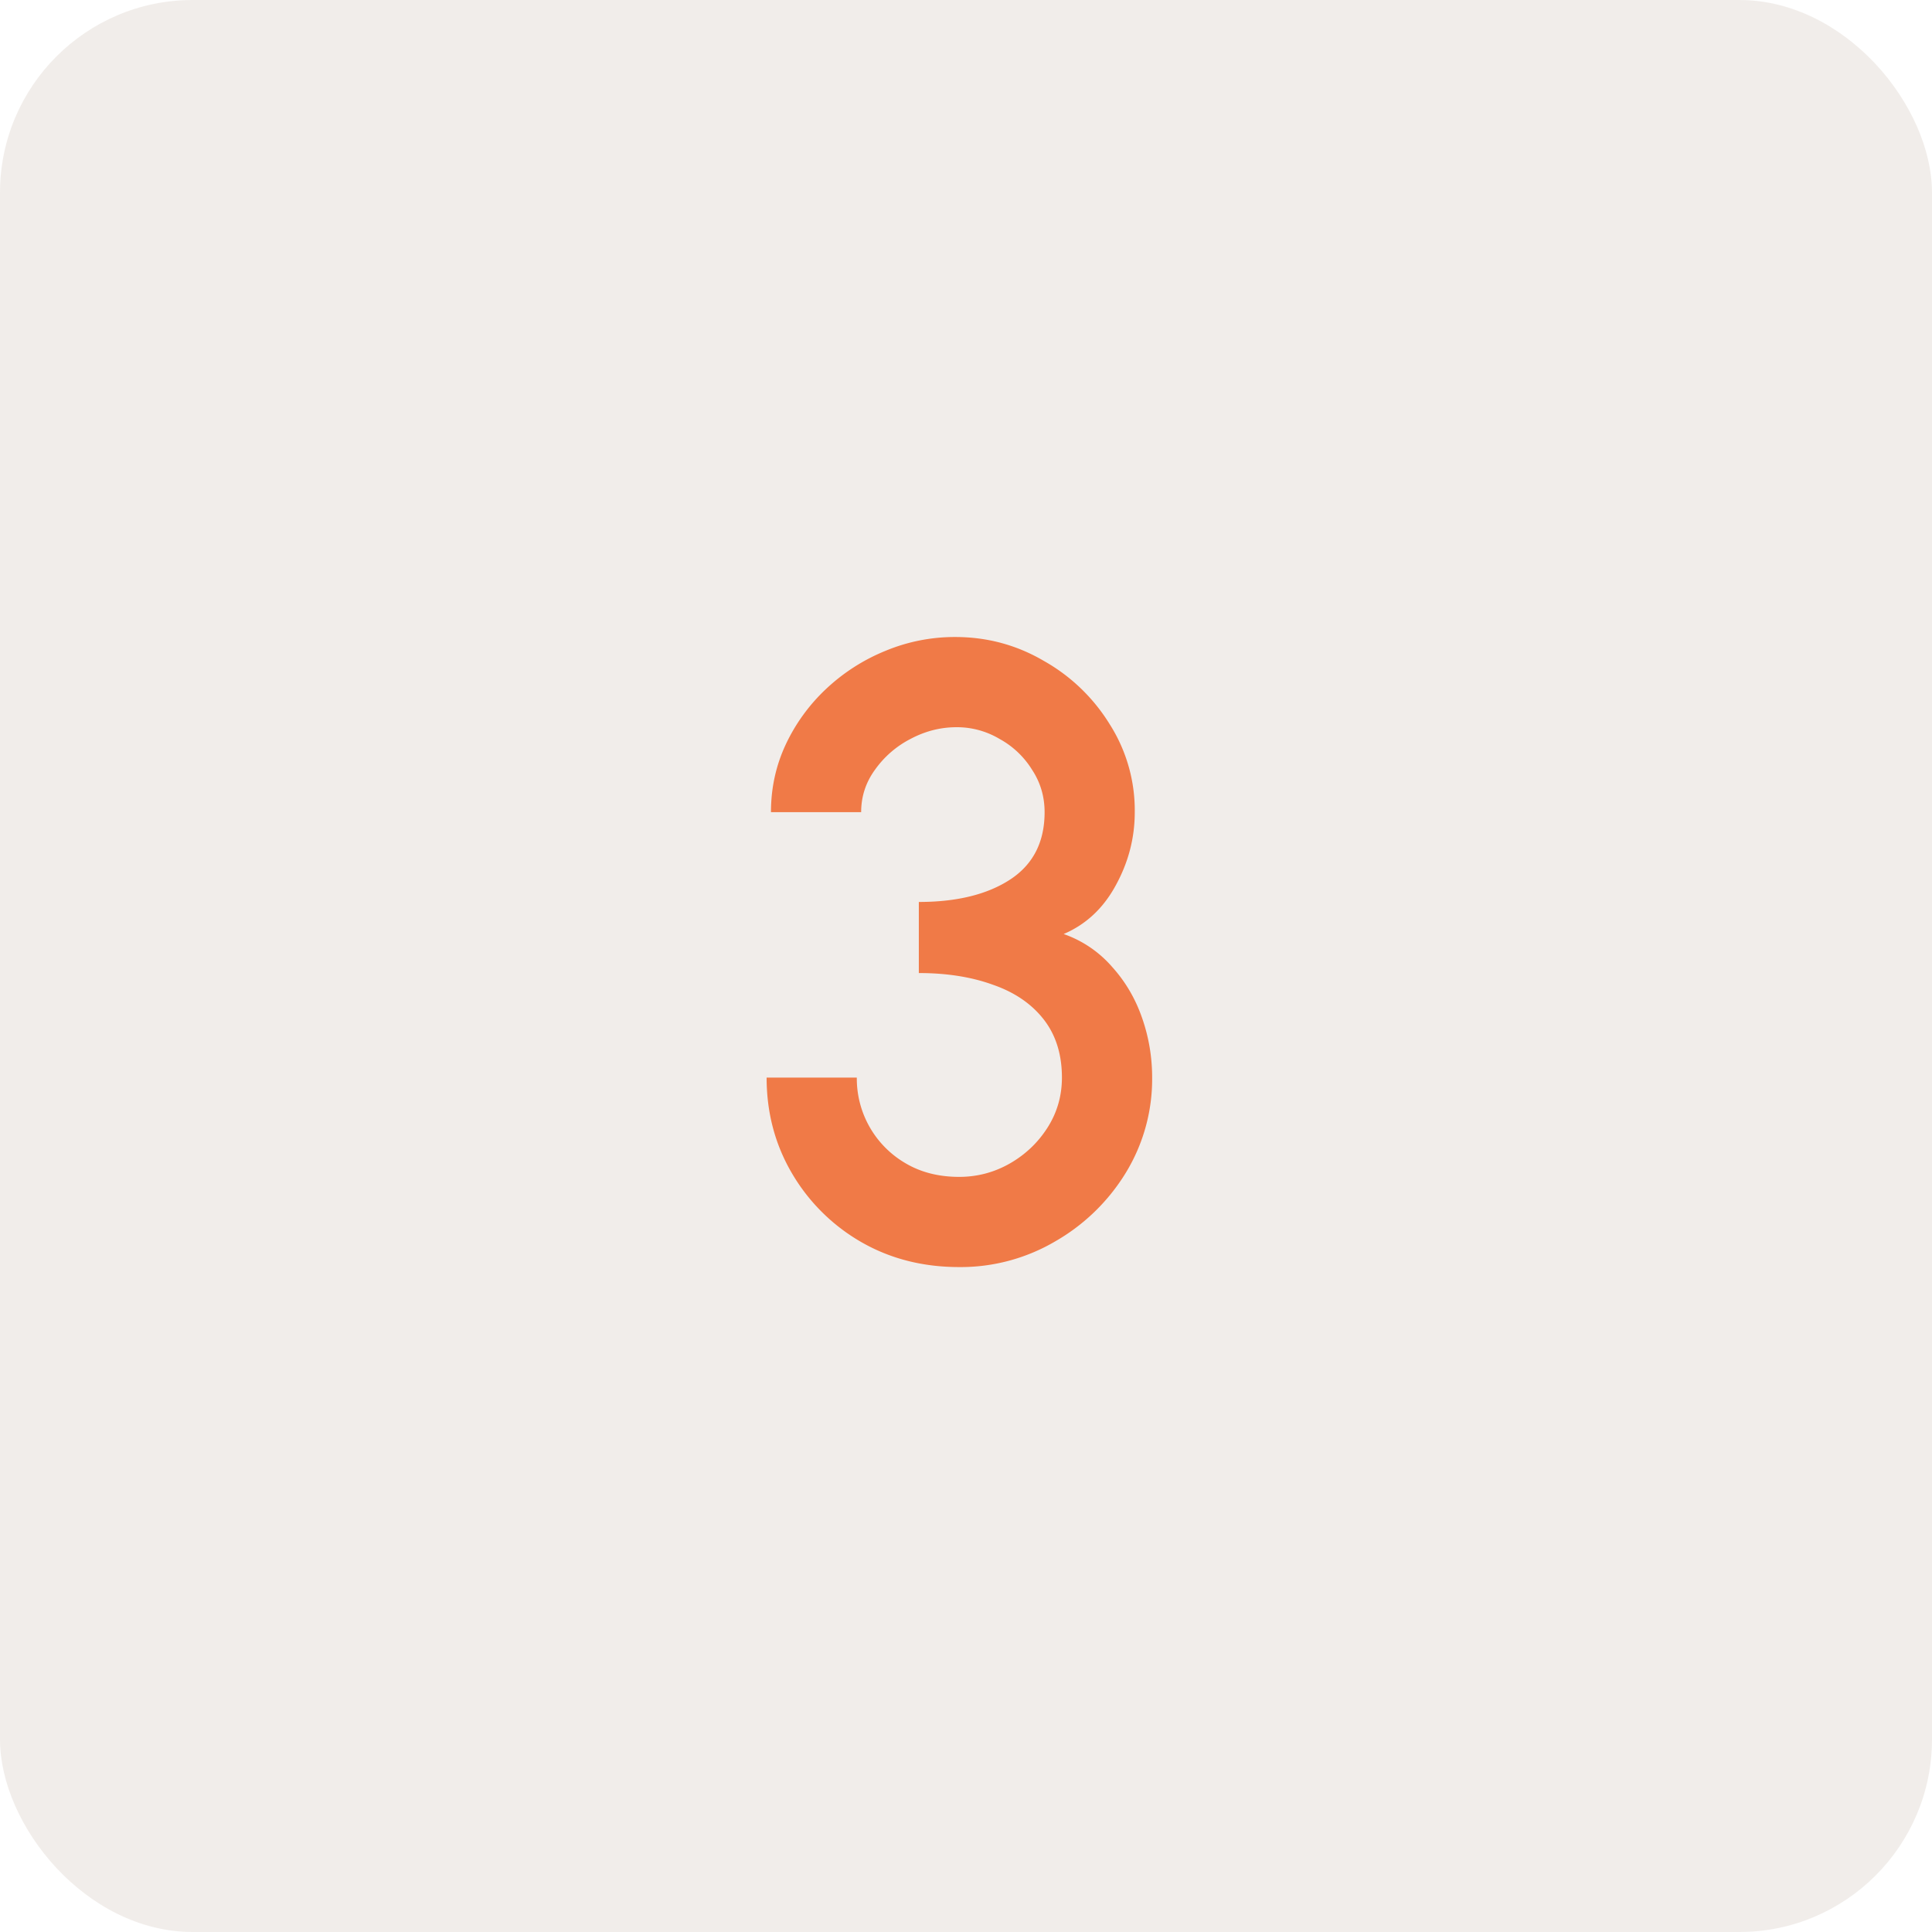 <svg width="60" height="60" viewBox="0 0 60 60" fill="none" xmlns="http://www.w3.org/2000/svg"><rect width="60" height="60" rx="5.985" fill="#E4DDD6" fill-opacity=".5"/><path d="M29.788 39.35c-1.14 0-2.164-.265-3.071-.794a5.896 5.896 0 0 1-2.128-2.128c-.52-.89-.781-1.877-.781-2.963h2.801a3.044 3.044 0 0 0 1.522 2.666c.476.279 1.028.418 1.657.418.565 0 1.09-.14 1.575-.417.485-.279.876-.651 1.172-1.118.296-.467.444-.983.444-1.549 0-.718-.188-1.32-.565-1.805-.378-.484-.903-.844-1.576-1.077-.665-.242-1.432-.364-2.303-.364v-2.208c1.185 0 2.132-.234 2.842-.7.709-.467 1.064-1.163 1.064-2.088 0-.485-.13-.925-.391-1.32a2.719 2.719 0 0 0-1.01-.956 2.59 2.59 0 0 0-1.333-.363c-.494 0-.97.12-1.428.363a3.075 3.075 0 0 0-1.104.956c-.288.395-.431.835-.431 1.32h-2.801c0-.745.152-1.445.458-2.1a5.66 5.66 0 0 1 1.265-1.738 5.964 5.964 0 0 1 1.832-1.172 5.596 5.596 0 0 1 2.168-.43c.988 0 1.904.246 2.748.74a5.66 5.66 0 0 1 2.047 1.966 4.98 4.98 0 0 1 .78 2.734c0 .8-.197 1.558-.592 2.276-.386.71-.925 1.212-1.616 1.508a3.531 3.531 0 0 1 1.508 1.024c.413.458.723.988.93 1.589.206.592.31 1.207.31 1.845a5.581 5.581 0 0 1-.822 2.963 6.157 6.157 0 0 1-2.195 2.128 5.795 5.795 0 0 1-2.977.794Z" fill="#F07A47"/></svg>